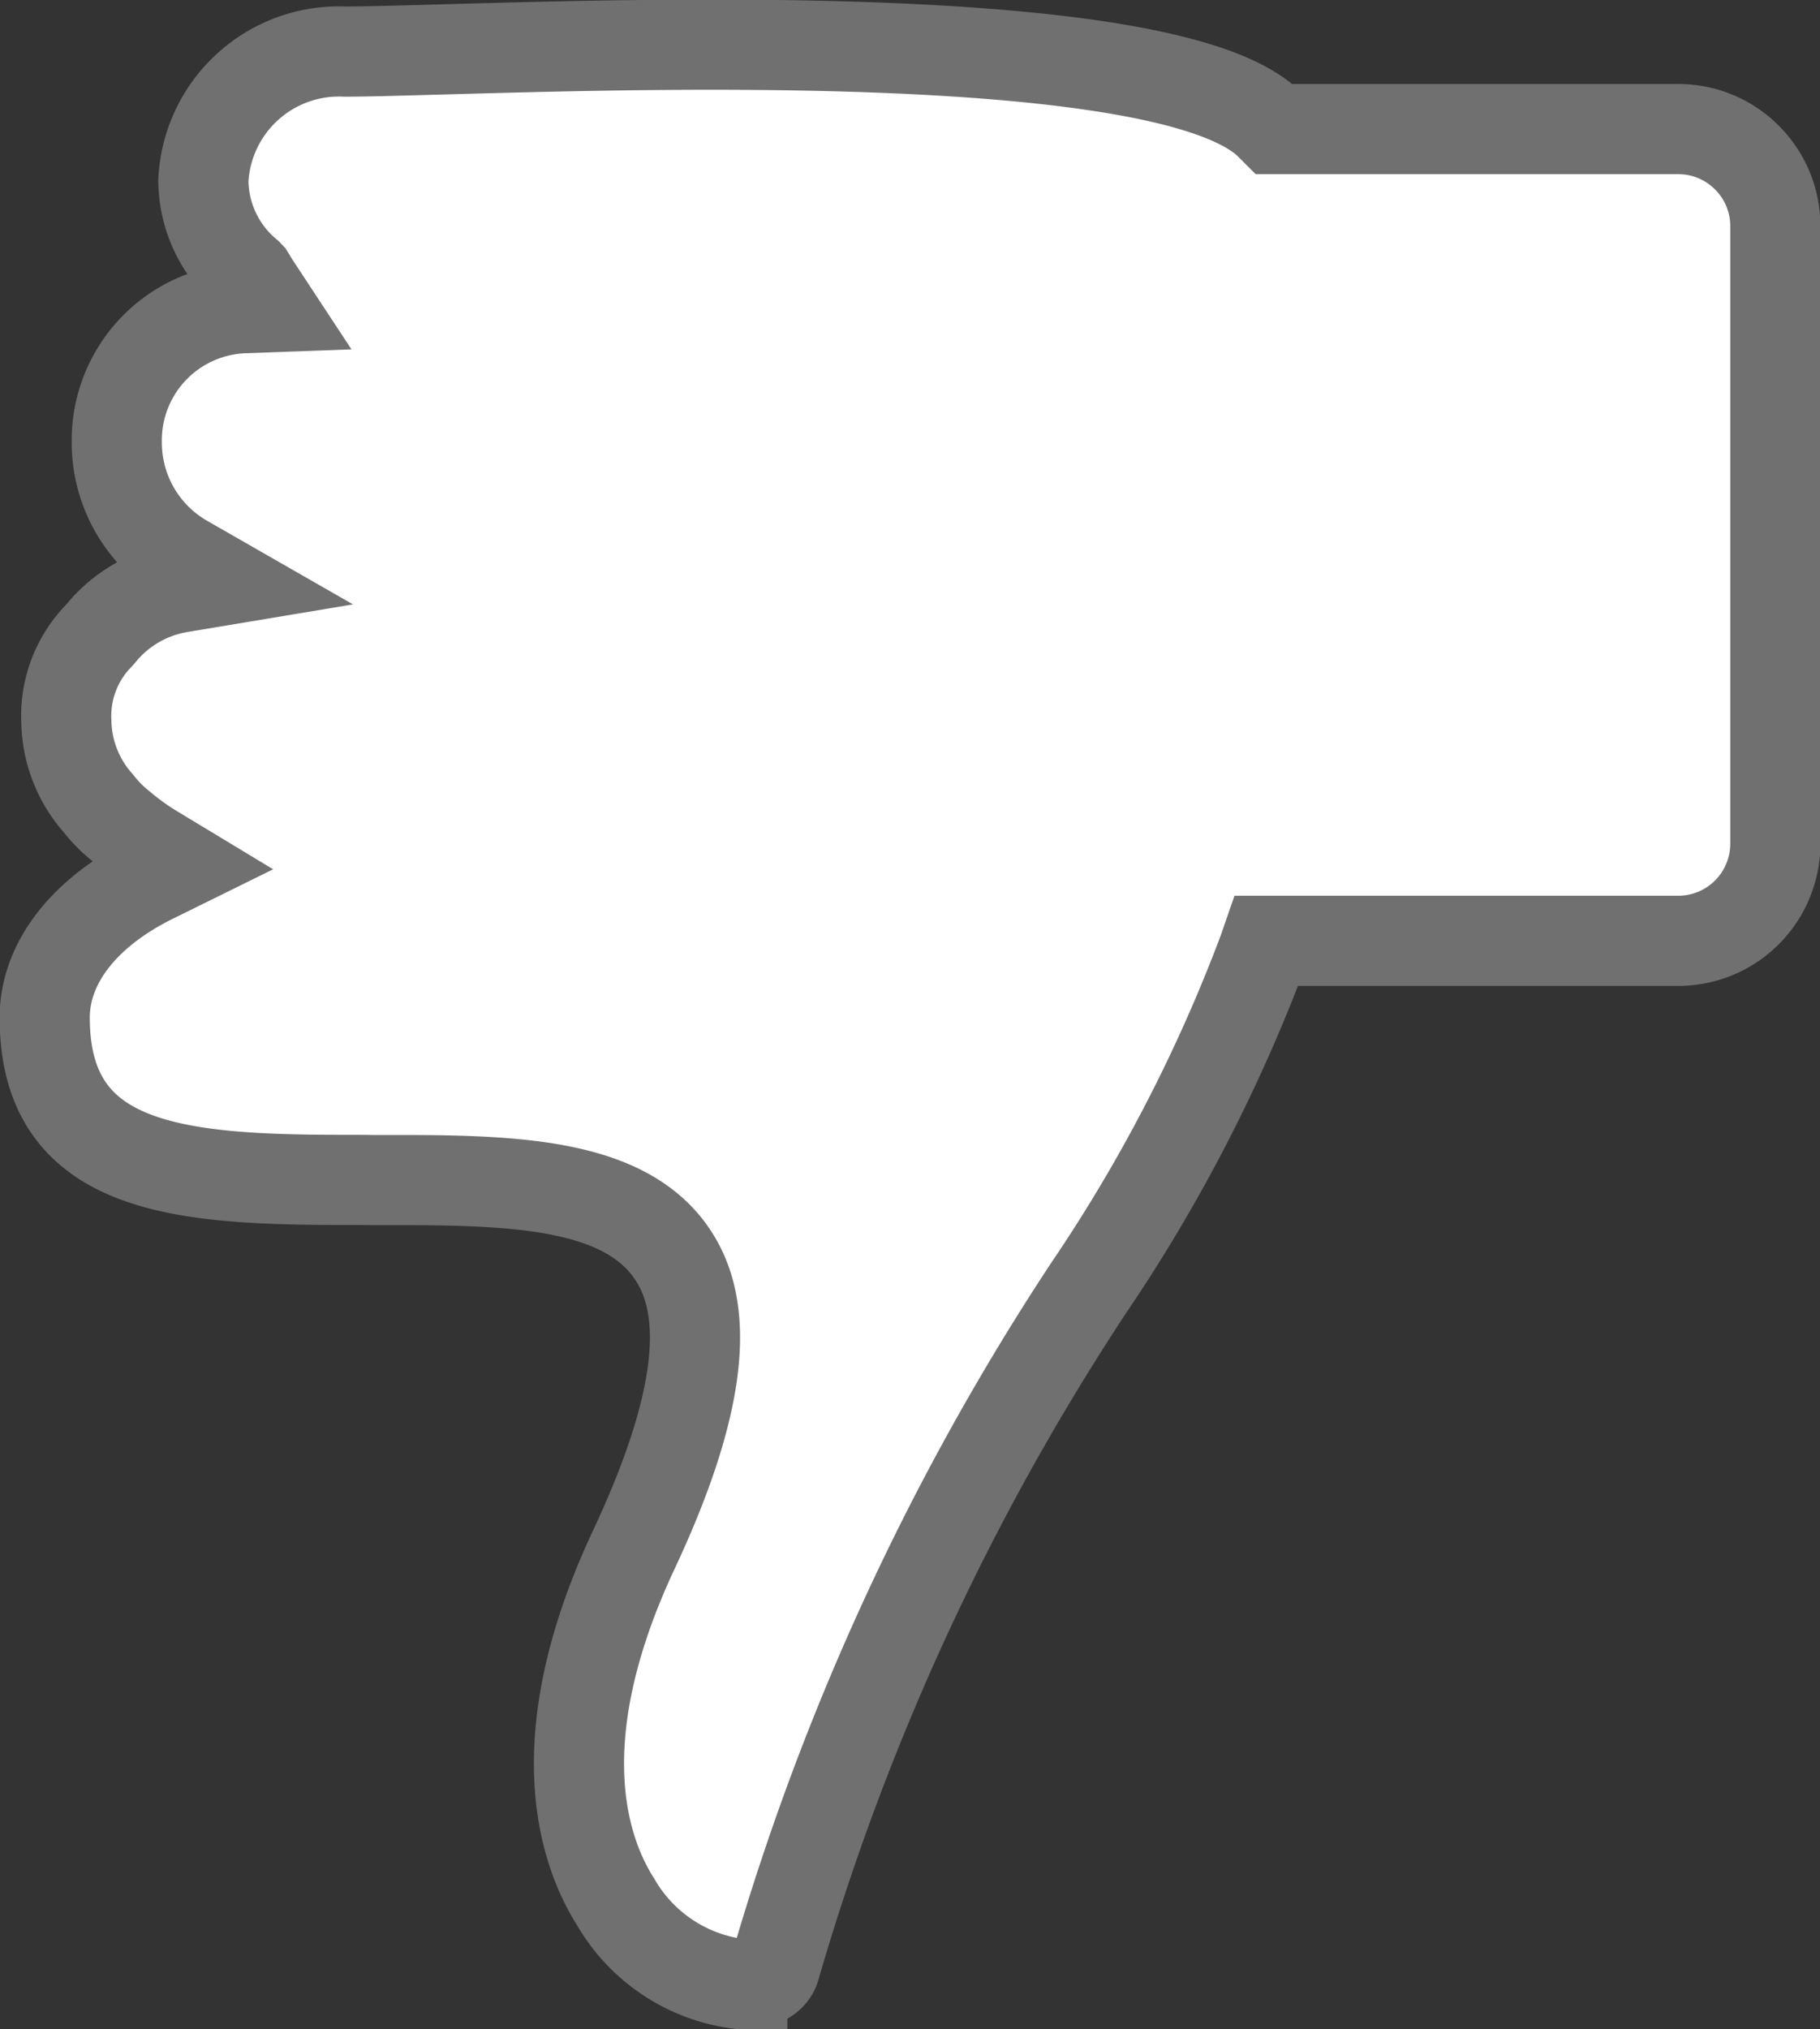 <svg xmlns="http://www.w3.org/2000/svg" xmlns:xlink="http://www.w3.org/1999/xlink" width="40.38" height="45" viewBox="0 0 40.38 45">
  <rect x="0" y="0" width="40.38" height="45" fill="#333333" stroke="none"/>
  <defs>
    <clipPath id="clip-path">
      <path id="Path_1499" data-name="Path 1499" d="M0,22.323H40.38v-45H0Z" transform="translate(0 22.677)" fill="none"/>
    </clipPath>
  </defs>
  <g id="Group_3521" data-name="Group 3521" transform="translate(0 22.677)">
    <g id="Group_2081" data-name="Group 2081" transform="translate(0 -22.677)" clip-path="url(#clip-path)">
      <g id="Group_2079" data-name="Group 2079" transform="translate(0.992 0.992)">
        <path id="Path_1497" data-name="Path 1497" d="M3.294,12.489c-3.762,0-6.64-.266-6.64-3.6,0-1.214.883-2.346,2.423-3.1l.564-.278L-.9,5.184a5.5,5.5,0,0,1-.742-.53,3.01,3.01,0,0,1-.514-.516,2.807,2.807,0,0,1-.71-1.812A2.543,2.543,0,0,1-2.145.42l.024-.026A2.883,2.883,0,0,1-.371-.644L.565-.8l-.824-.472a3,3,0,0,1-1.488-2.6,2.932,2.932,0,0,1,2.79-2.971l.605-.022-.333-.506c-.03-.046-.056-.091-.083-.137L1.2-7.559,1.161-7.6A2.72,2.72,0,0,1,.174-9.675a3.012,3.012,0,0,1,3.139-2.86c.476,0,1.224-.022,2.171-.048,1.566-.044,3.709-.105,5.963-.105,7.045,0,11.212.6,12.389,1.772l.1.1h8.96a2.145,2.145,0,0,1,1.524.631,2.142,2.142,0,0,1,.631,1.524V5.032a2.154,2.154,0,0,1-2.155,2.155H23.763l-.079.228A35.665,35.665,0,0,1,19.806,14.9,55.31,55.31,0,0,0,12.857,29.96c-.1.321-.5.369-.726.369A3.694,3.694,0,0,1,9.32,28.5c-.7-1.1-1.578-3.578.4-7.8,1.439-3.068,1.734-5.193.9-6.5-1-1.58-3.34-1.707-6.062-1.707H3.931c-.212,0-.425,0-.637,0" transform="translate(3.346 12.687)" fill="#fff"/>
      </g>
      <g id="Group_2080" data-name="Group 2080" transform="translate(0.992 0.992)">
        <path id="Path_1498" data-name="Path 1498" d="M3.294,12.489c-3.762,0-6.64-.266-6.64-3.6,0-1.214.883-2.346,2.423-3.1l.564-.278L-.9,5.184a5.5,5.5,0,0,1-.742-.53,3.01,3.01,0,0,1-.514-.516,2.807,2.807,0,0,1-.71-1.812A2.543,2.543,0,0,1-2.145.42l.024-.026A2.883,2.883,0,0,1-.371-.644L.565-.8l-.824-.472a3,3,0,0,1-1.488-2.6,2.932,2.932,0,0,1,2.79-2.971l.605-.022-.333-.506c-.03-.046-.056-.091-.083-.137L1.2-7.559,1.161-7.6A2.72,2.72,0,0,1,.174-9.675a3.012,3.012,0,0,1,3.139-2.86c.476,0,1.224-.022,2.171-.048,1.566-.044,3.709-.105,5.963-.105,7.045,0,11.212.6,12.389,1.772l.1.1h8.96a2.145,2.145,0,0,1,1.524.631,2.142,2.142,0,0,1,.631,1.524V5.032a2.154,2.154,0,0,1-2.155,2.155H23.763l-.079.228A35.665,35.665,0,0,1,19.806,14.9,55.31,55.31,0,0,0,12.857,29.96c-.1.321-.5.369-.726.369A3.694,3.694,0,0,1,9.32,28.5c-.7-1.1-1.578-3.578.4-7.8,1.439-3.068,1.734-5.193.9-6.5-1-1.58-3.34-1.707-6.062-1.707H3.931C3.718,12.489,3.506,12.489,3.294,12.489Z" transform="translate(3.346 12.687)" fill="none" stroke="#707070" stroke-width="2"/>
      </g>
    </g>
  </g>
</svg>
